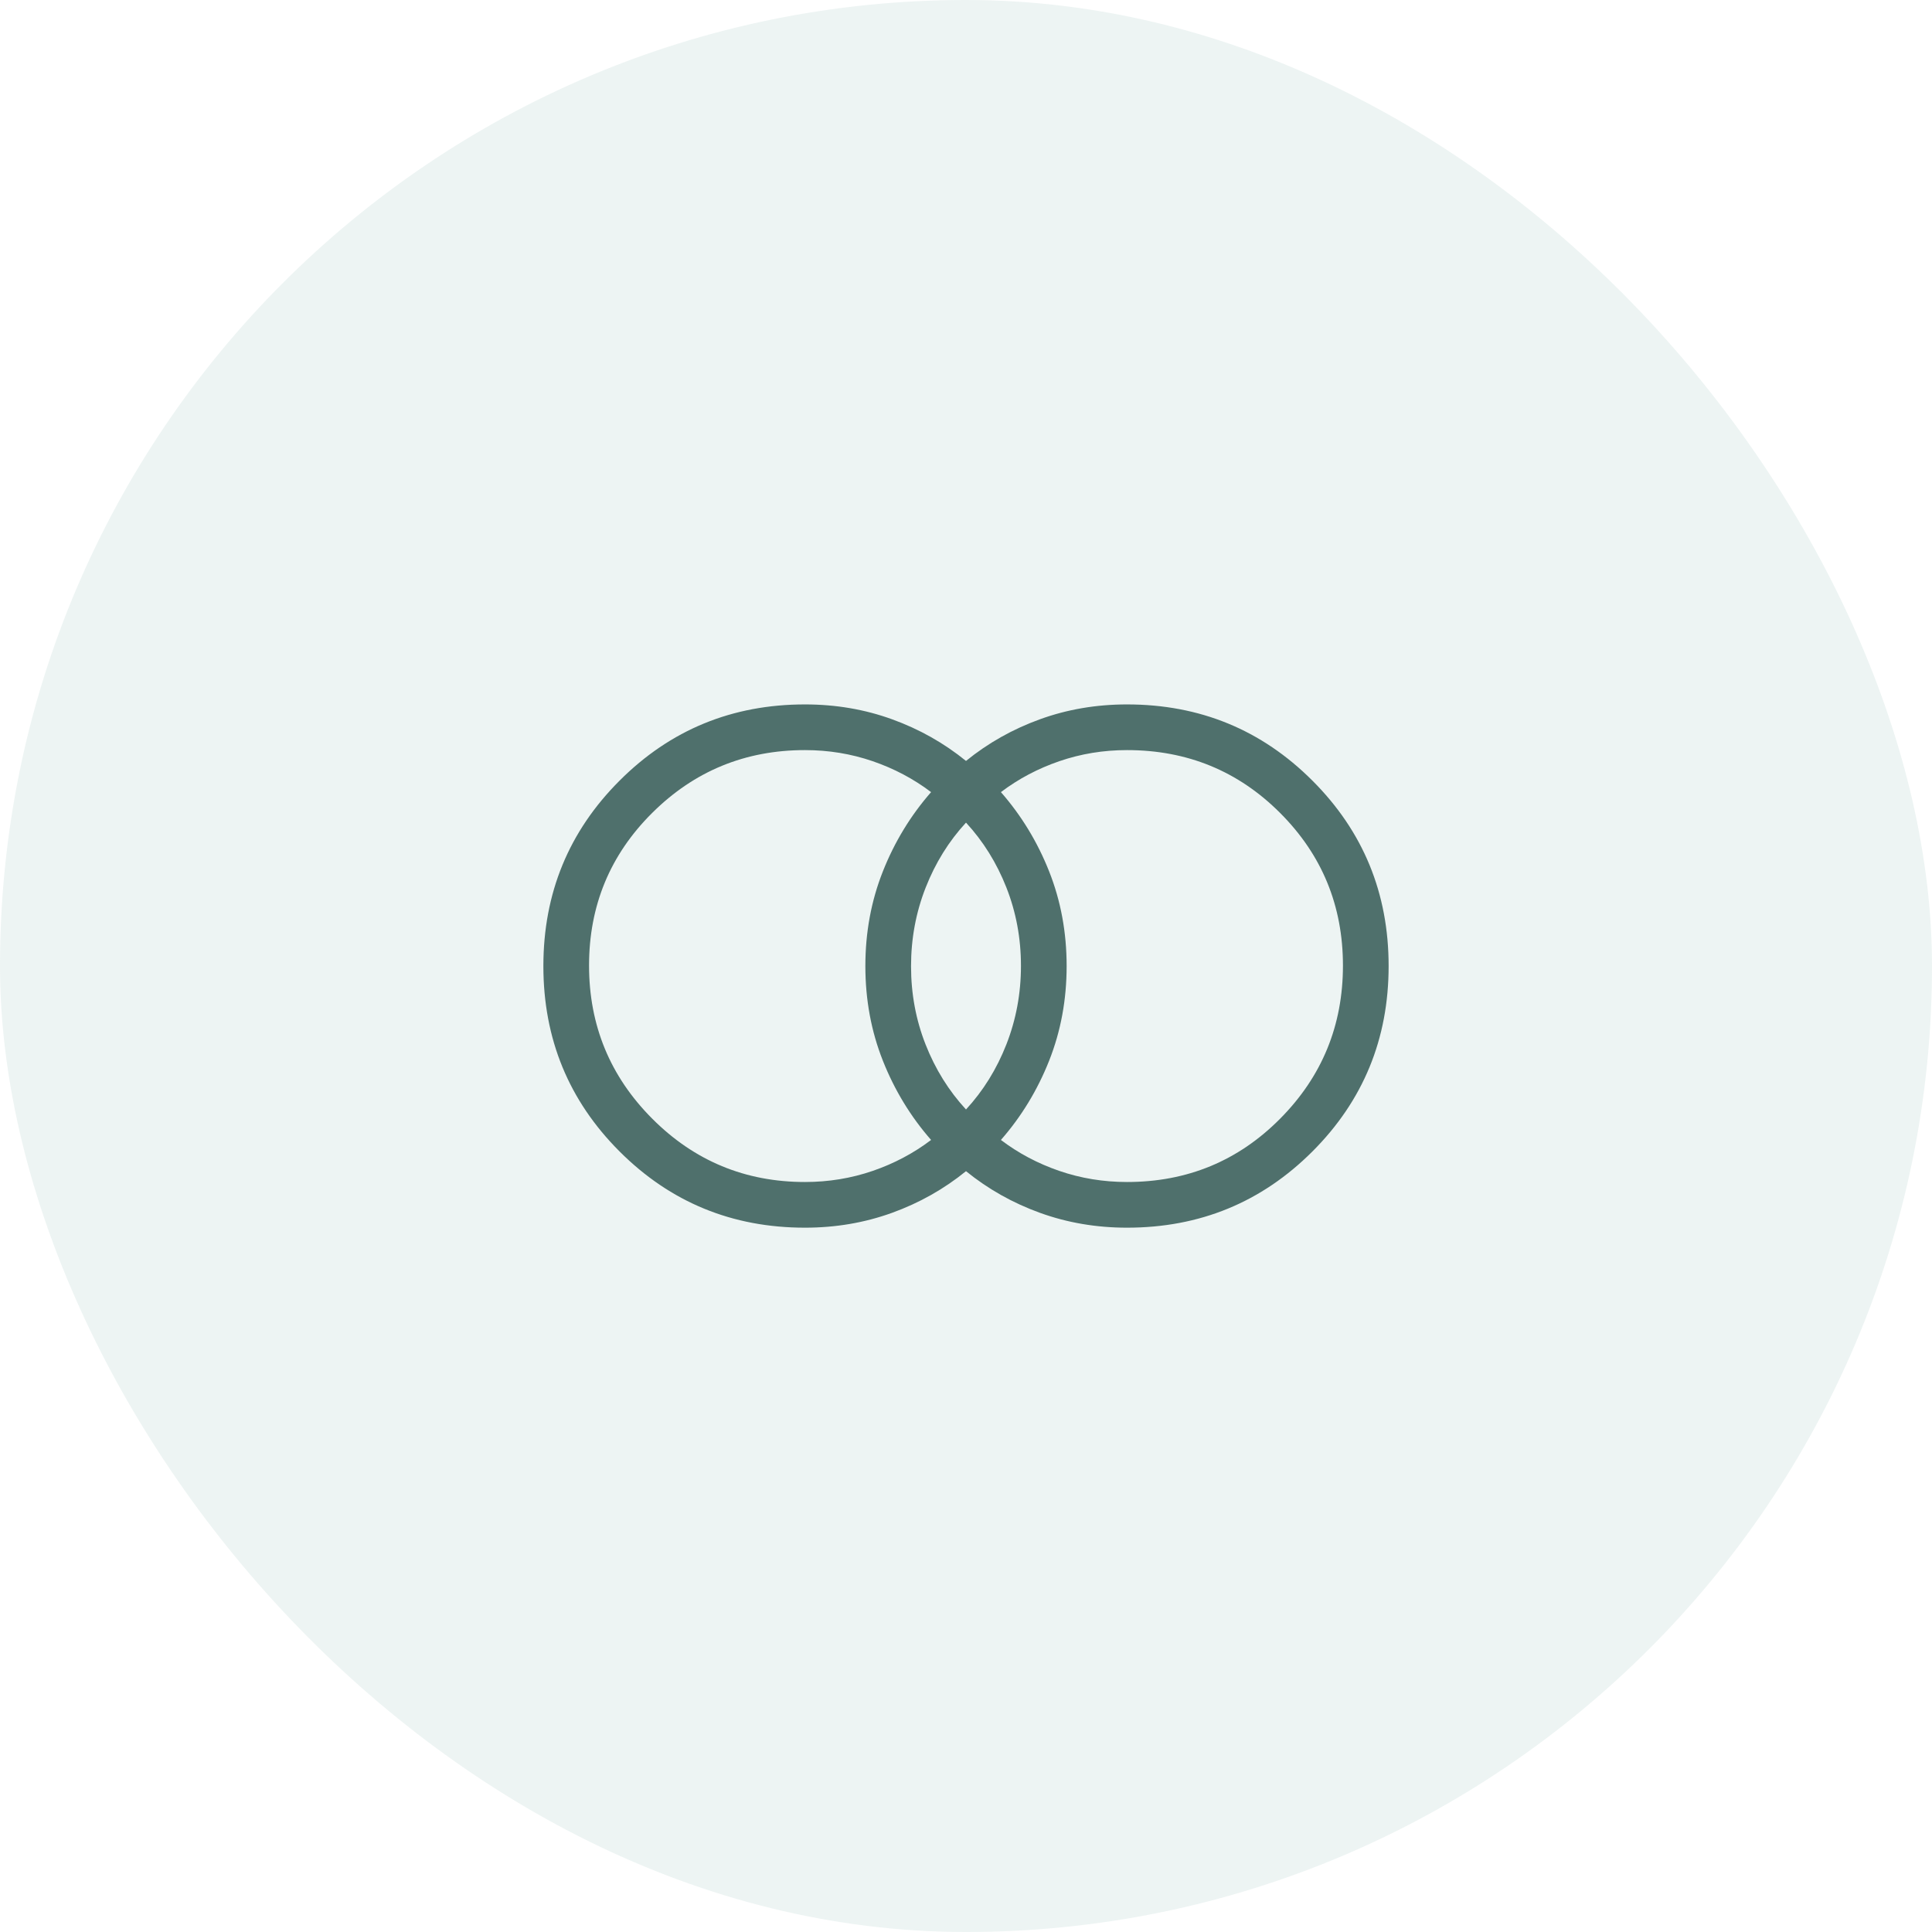 <svg width="56" height="56" viewBox="0 0 56 56" fill="none" xmlns="http://www.w3.org/2000/svg">
<rect width="56" height="56" rx="28" fill="#C3D9D5" fill-opacity="0.3"/>
<mask id="mask0_7298_7215" style="mask-type:alpha" maskUnits="userSpaceOnUse" x="14" y="14" width="28" height="28">
<rect x="14" y="14" width="28" height="28" fill="#D9D9D9"/>
</mask>
<g mask="url(#mask0_7298_7215)">
<path d="M32.667 34.261C34.412 34.261 35.892 33.649 37.105 32.426C38.319 31.203 38.926 29.724 38.926 27.988C38.926 26.253 38.319 24.778 37.105 23.564C35.892 22.349 34.412 21.742 32.667 21.742C31.984 21.742 31.331 21.849 30.707 22.063C30.084 22.277 29.519 22.576 29.012 22.96C29.606 23.639 30.072 24.405 30.41 25.259C30.748 26.112 30.917 27.026 30.917 28.001C30.917 28.977 30.748 29.891 30.41 30.744C30.072 31.597 29.606 32.364 29.012 33.042C29.519 33.427 30.084 33.726 30.707 33.94C31.331 34.154 31.984 34.261 32.667 34.261ZM28 32.159C28.5 31.617 28.89 30.988 29.171 30.271C29.452 29.553 29.593 28.795 29.593 27.996C29.593 27.196 29.452 26.44 29.171 25.726C28.89 25.013 28.5 24.385 28 23.844C27.5 24.385 27.11 25.015 26.829 25.732C26.548 26.449 26.407 27.207 26.407 28.007C26.407 28.806 26.548 29.563 26.829 30.276C27.11 30.99 27.5 31.617 28 32.159ZM23.333 34.261C24.016 34.261 24.669 34.154 25.293 33.94C25.916 33.726 26.481 33.427 26.988 33.042C26.394 32.364 25.928 31.597 25.59 30.744C25.252 29.891 25.083 28.977 25.083 28.001C25.083 27.026 25.252 26.112 25.59 25.259C25.928 24.405 26.394 23.639 26.988 22.96C26.481 22.576 25.916 22.277 25.293 22.063C24.669 21.849 24.016 21.742 23.333 21.742C21.601 21.742 20.125 22.349 18.905 23.562C17.684 24.775 17.074 26.25 17.074 27.985C17.074 29.721 17.684 31.201 18.905 32.425C20.125 33.649 21.601 34.261 23.333 34.261ZM23.333 35.585C21.223 35.585 19.431 34.848 17.959 33.376C16.486 31.903 15.75 30.112 15.75 28.001C15.75 25.891 16.486 24.099 17.959 22.627C19.431 21.154 21.223 20.418 23.333 20.418C24.223 20.418 25.064 20.561 25.855 20.848C26.646 21.134 27.361 21.537 28 22.056C28.639 21.537 29.354 21.134 30.145 20.848C30.936 20.561 31.777 20.418 32.667 20.418C34.777 20.418 36.569 21.154 38.041 22.627C39.514 24.099 40.25 25.891 40.25 28.001C40.25 30.112 39.514 31.903 38.041 33.376C36.569 34.848 34.777 35.585 32.667 35.585C31.777 35.585 30.936 35.441 30.145 35.155C29.354 34.869 28.639 34.466 28 33.947C27.361 34.466 26.646 34.869 25.855 35.155C25.064 35.441 24.223 35.585 23.333 35.585Z" fill="#4F706C"/>
</g>
</svg>

